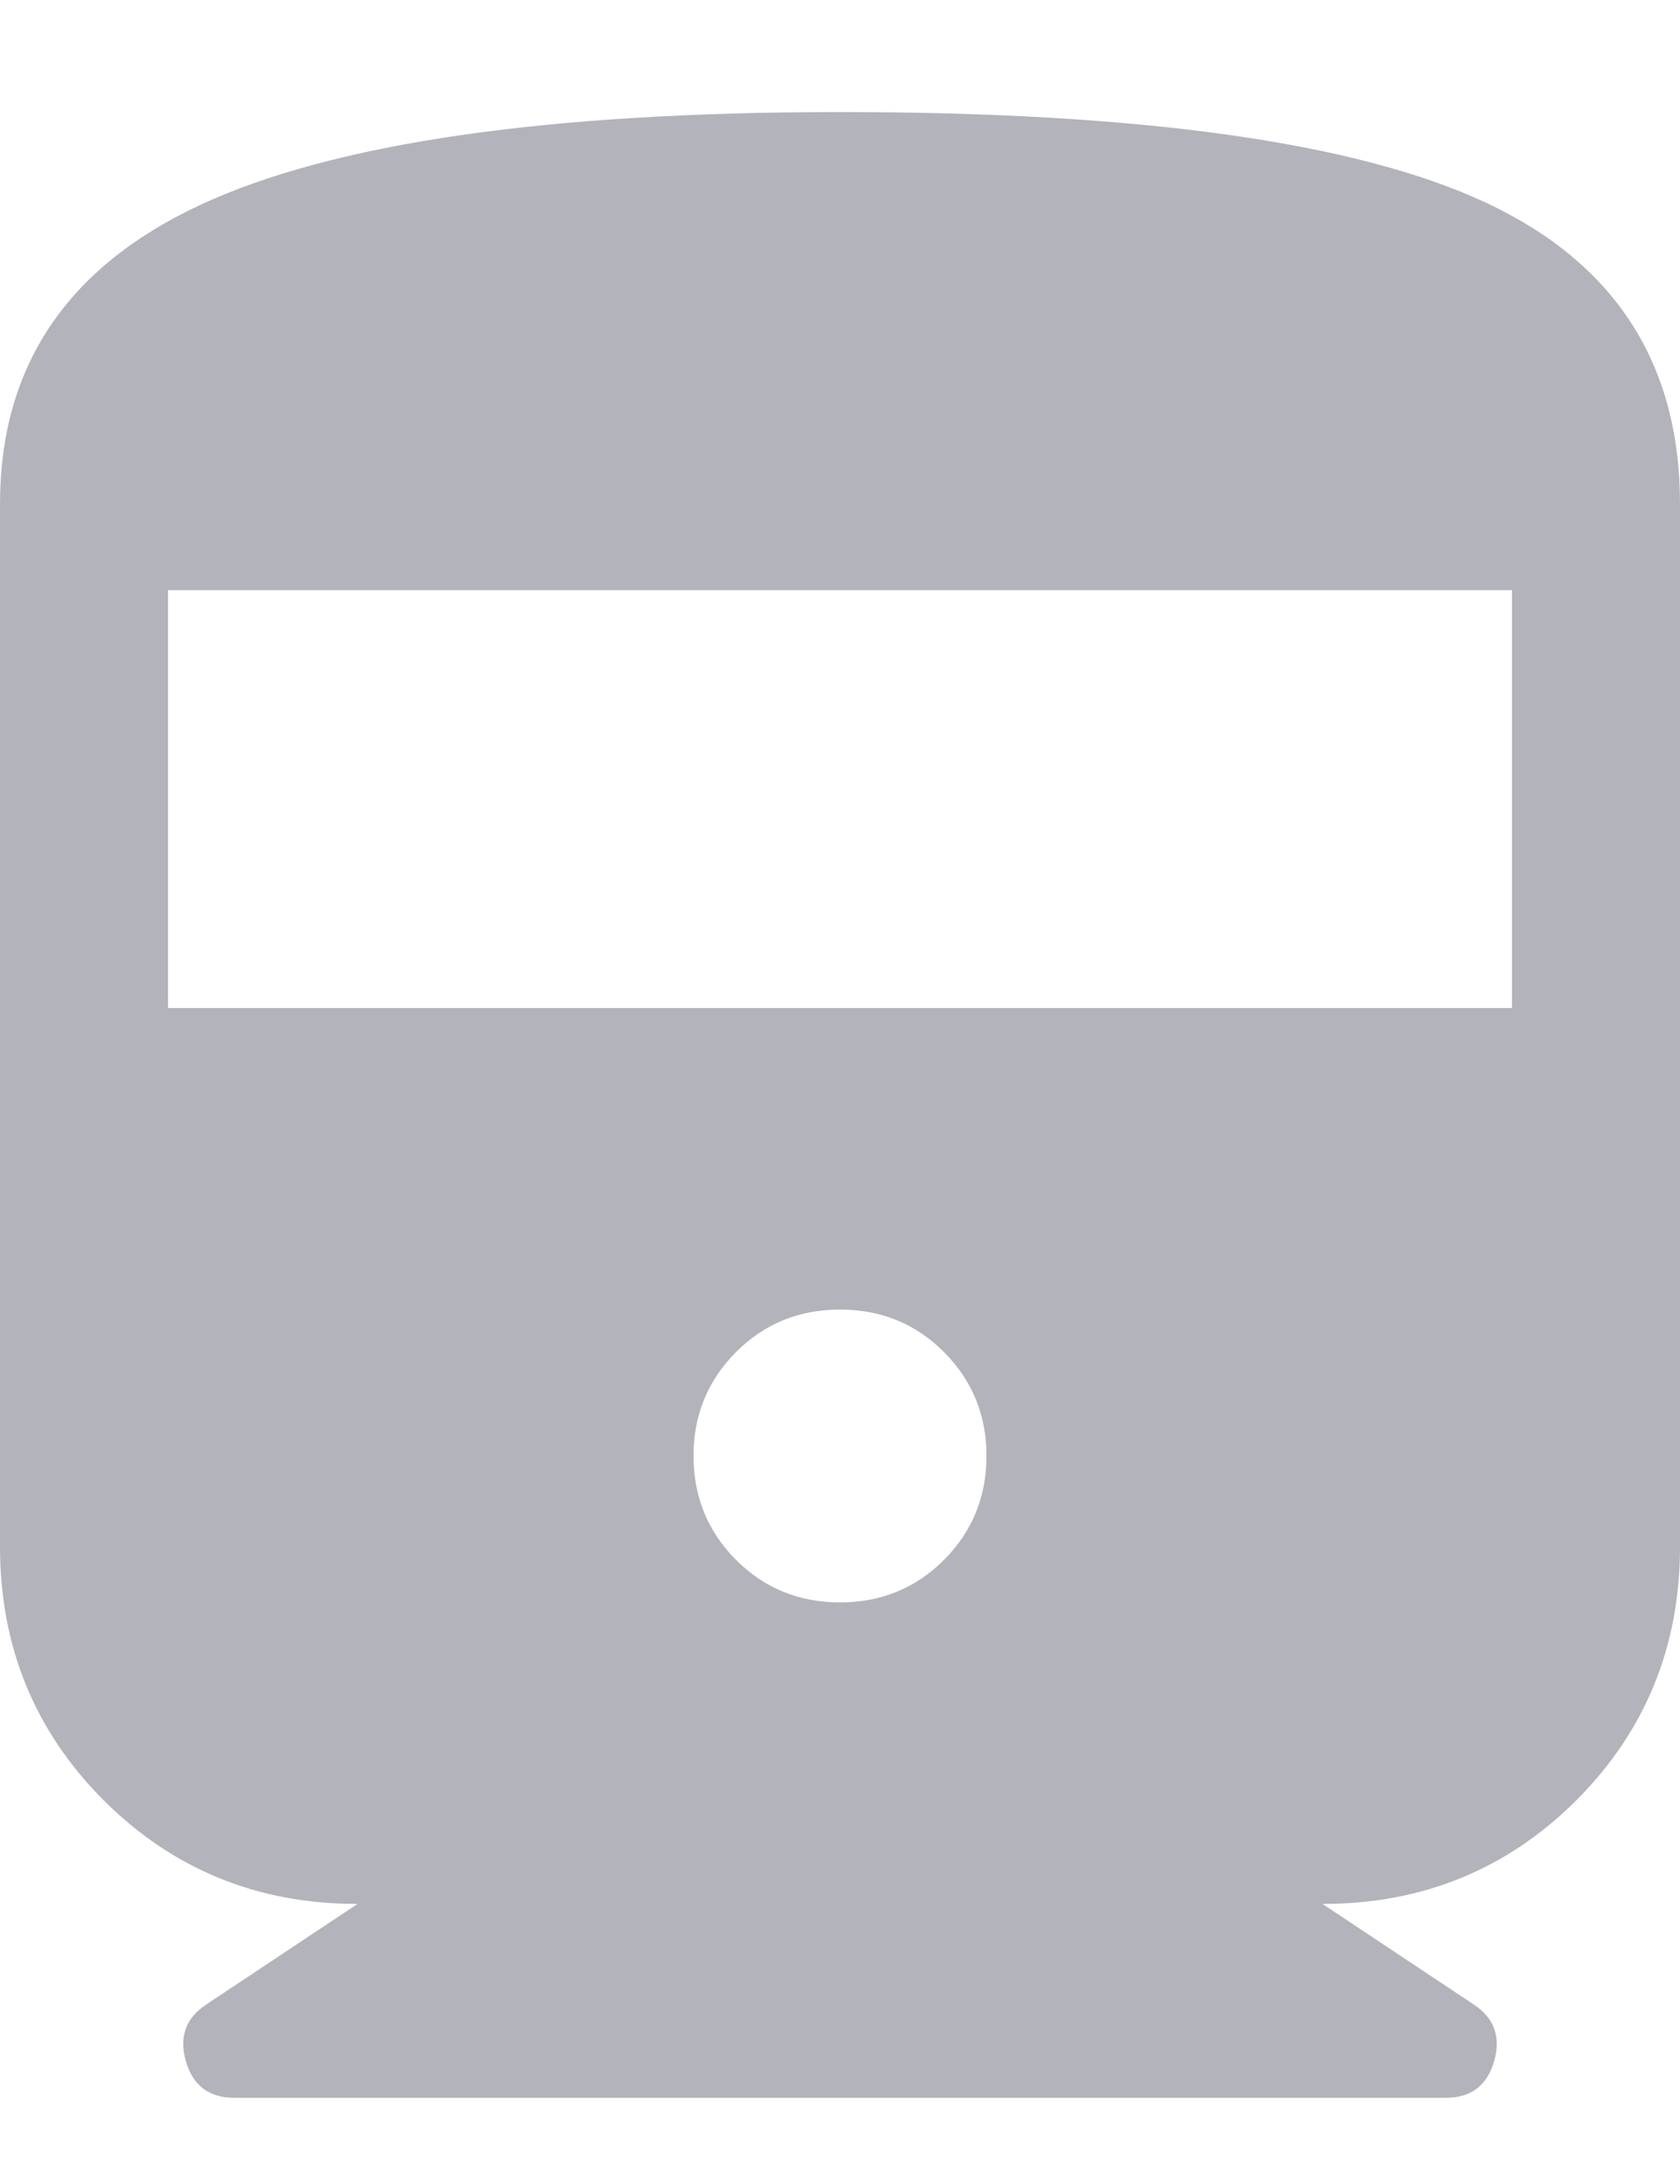 <svg width="10" height="13" viewBox="0 0 10 13" fill="none" xmlns="http://www.w3.org/2000/svg">
<path d="M0 9.205V3C0 2.184 0.396 1.592 1.187 1.222C1.979 0.852 3.25 0.667 5 0.667C6.791 0.667 8.073 0.846 8.844 1.206C9.614 1.566 10 2.164 10 3V9.205C10 9.801 9.794 10.304 9.383 10.716C8.971 11.127 8.467 11.333 7.872 11.333L8.776 11.934C8.896 12.015 8.935 12.127 8.893 12.271C8.851 12.415 8.755 12.487 8.605 12.487H1.395C1.245 12.487 1.149 12.415 1.107 12.271C1.065 12.127 1.104 12.015 1.224 11.934L2.128 11.333C1.532 11.333 1.029 11.127 0.617 10.716C0.206 10.304 0 9.801 0 9.205ZM1 6H9V3.513H1V6ZM5 9.538C5.244 9.538 5.45 9.454 5.619 9.285C5.787 9.116 5.872 8.91 5.872 8.666C5.872 8.423 5.787 8.217 5.619 8.048C5.45 7.879 5.244 7.795 5 7.795C4.756 7.795 4.55 7.879 4.381 8.048C4.213 8.217 4.128 8.423 4.128 8.666C4.128 8.91 4.213 9.116 4.381 9.285C4.55 9.454 4.756 9.538 5 9.538Z" fill="#B3B3BC"/>
</svg>
